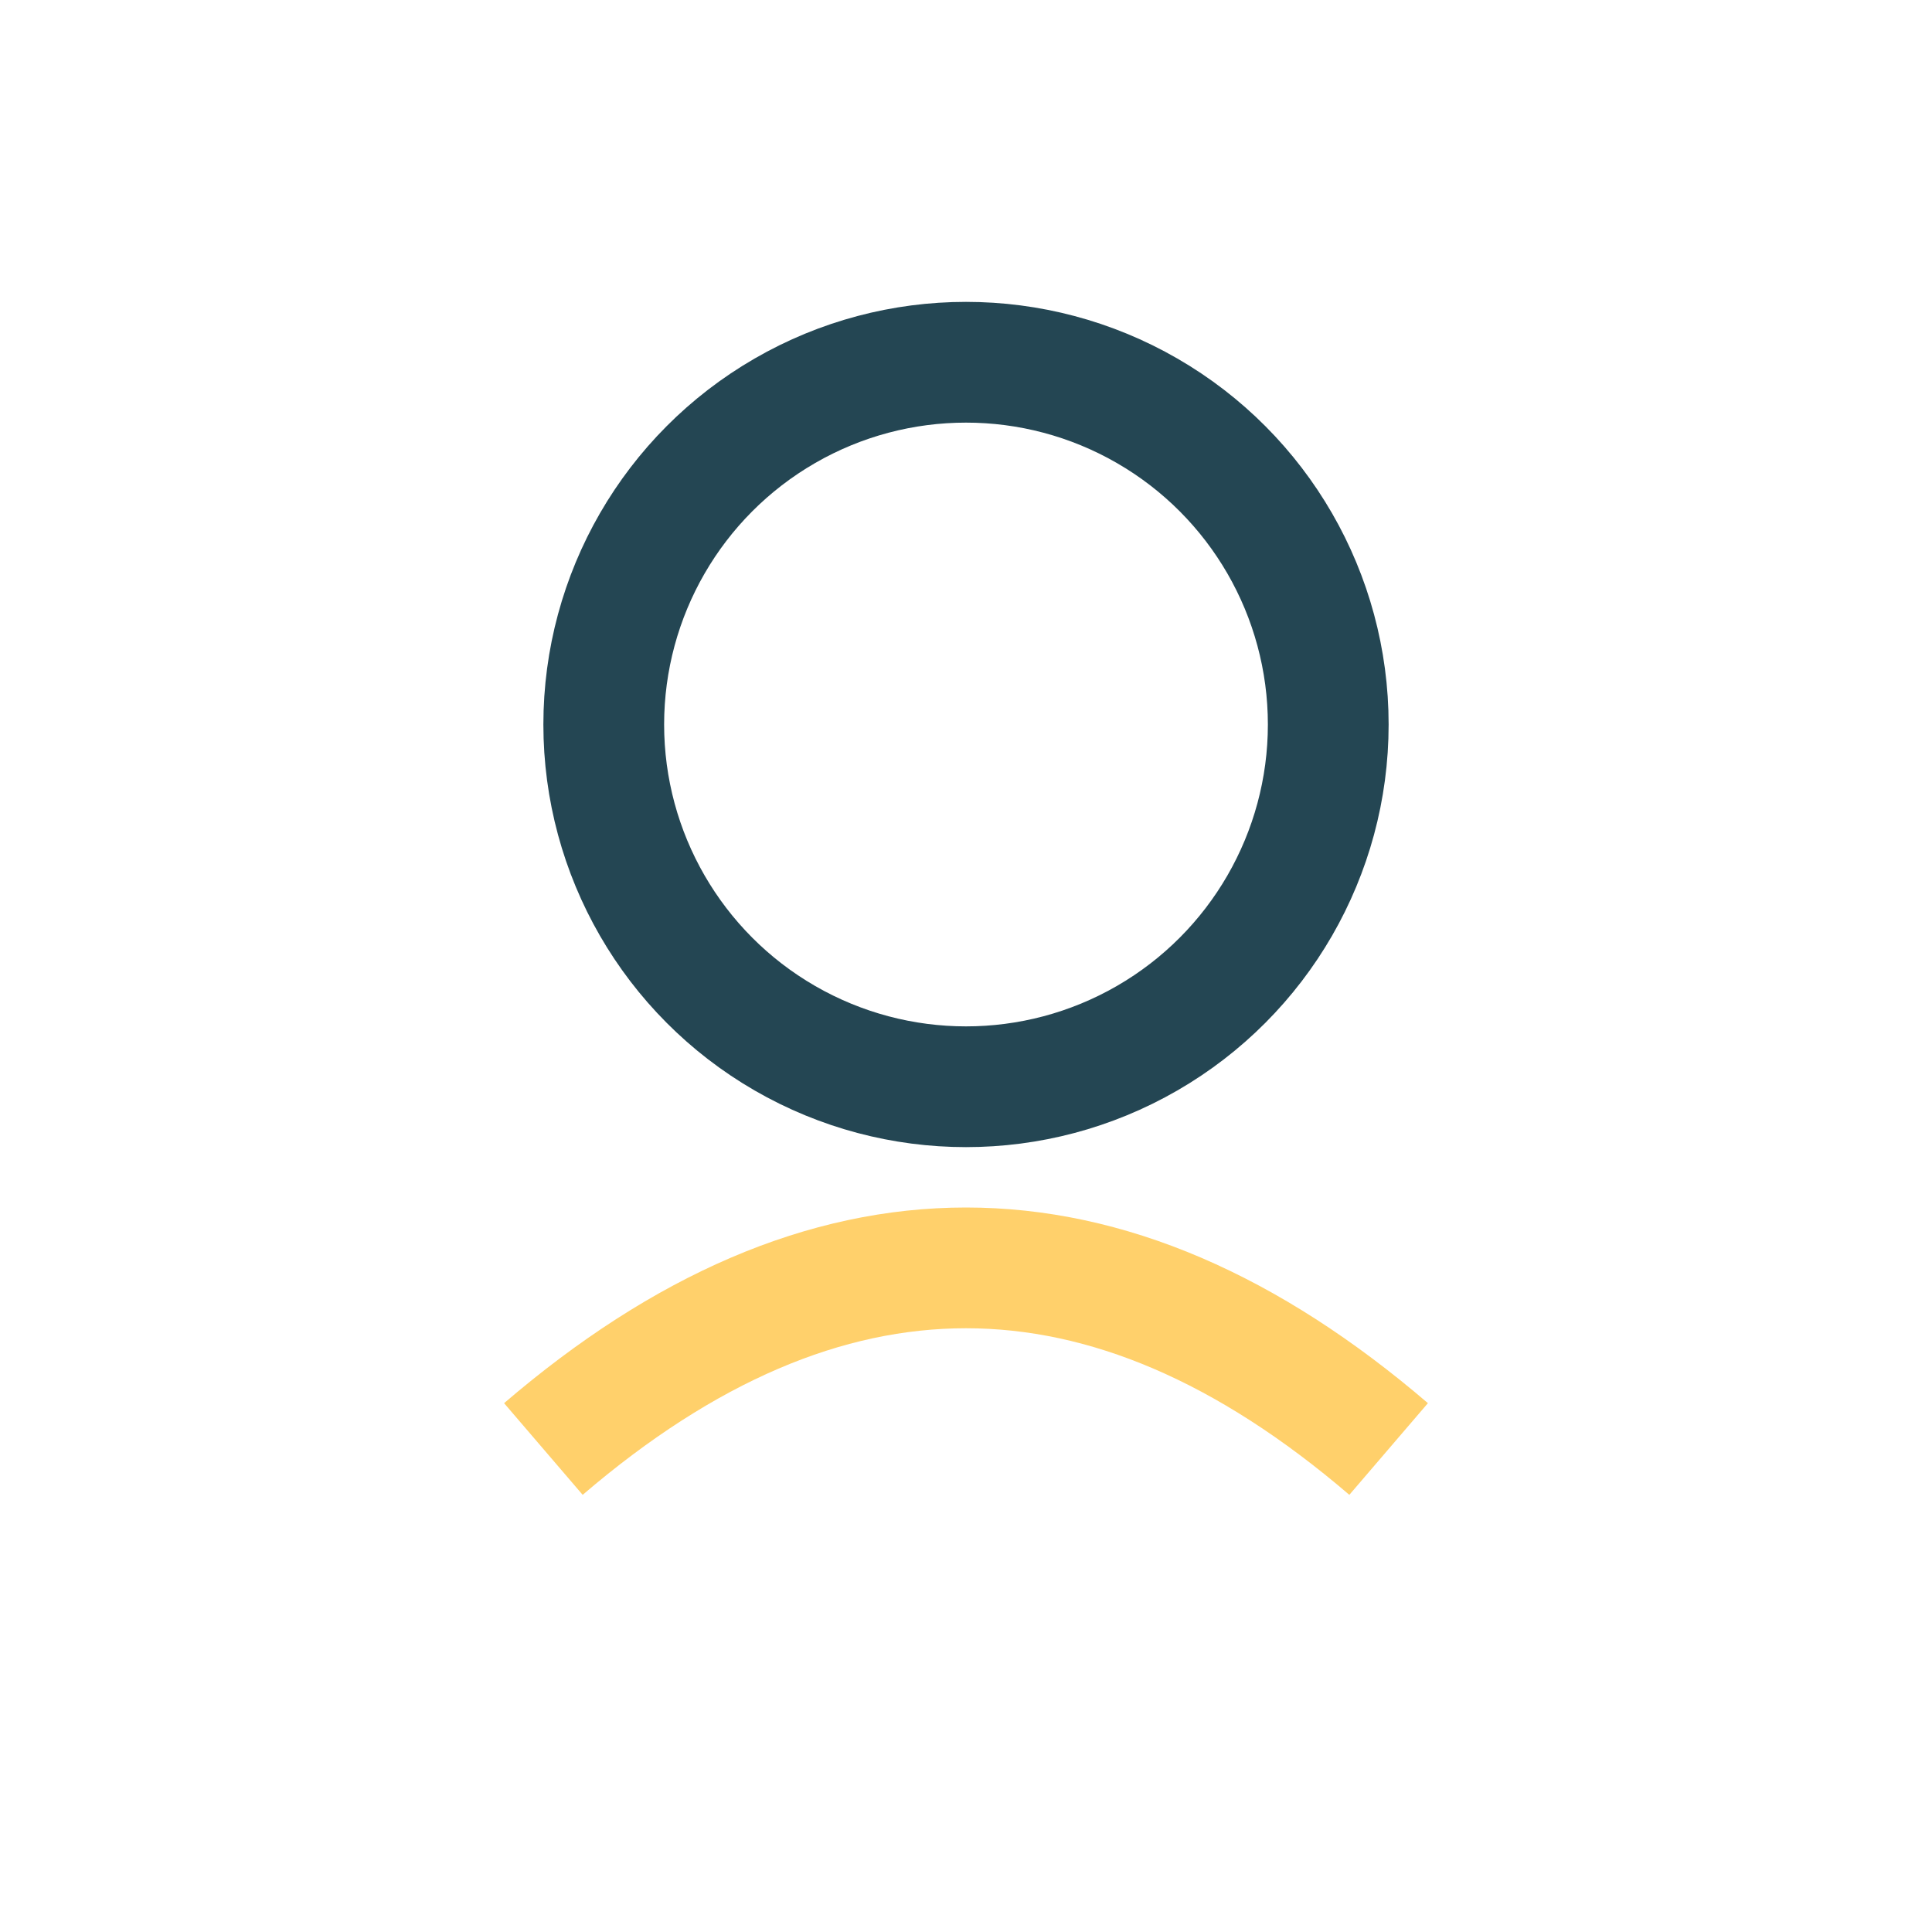 <?xml version="1.0" encoding="UTF-8"?>
<svg xmlns="http://www.w3.org/2000/svg" width="32" height="32" viewBox="0 0 32 32"><circle cx="16" cy="12" r="6" fill="none" stroke="#244653" stroke-width="2"/><path d="M9 24q7-6 14 0" stroke="#FFD06B" stroke-width="2" fill="none"/></svg>